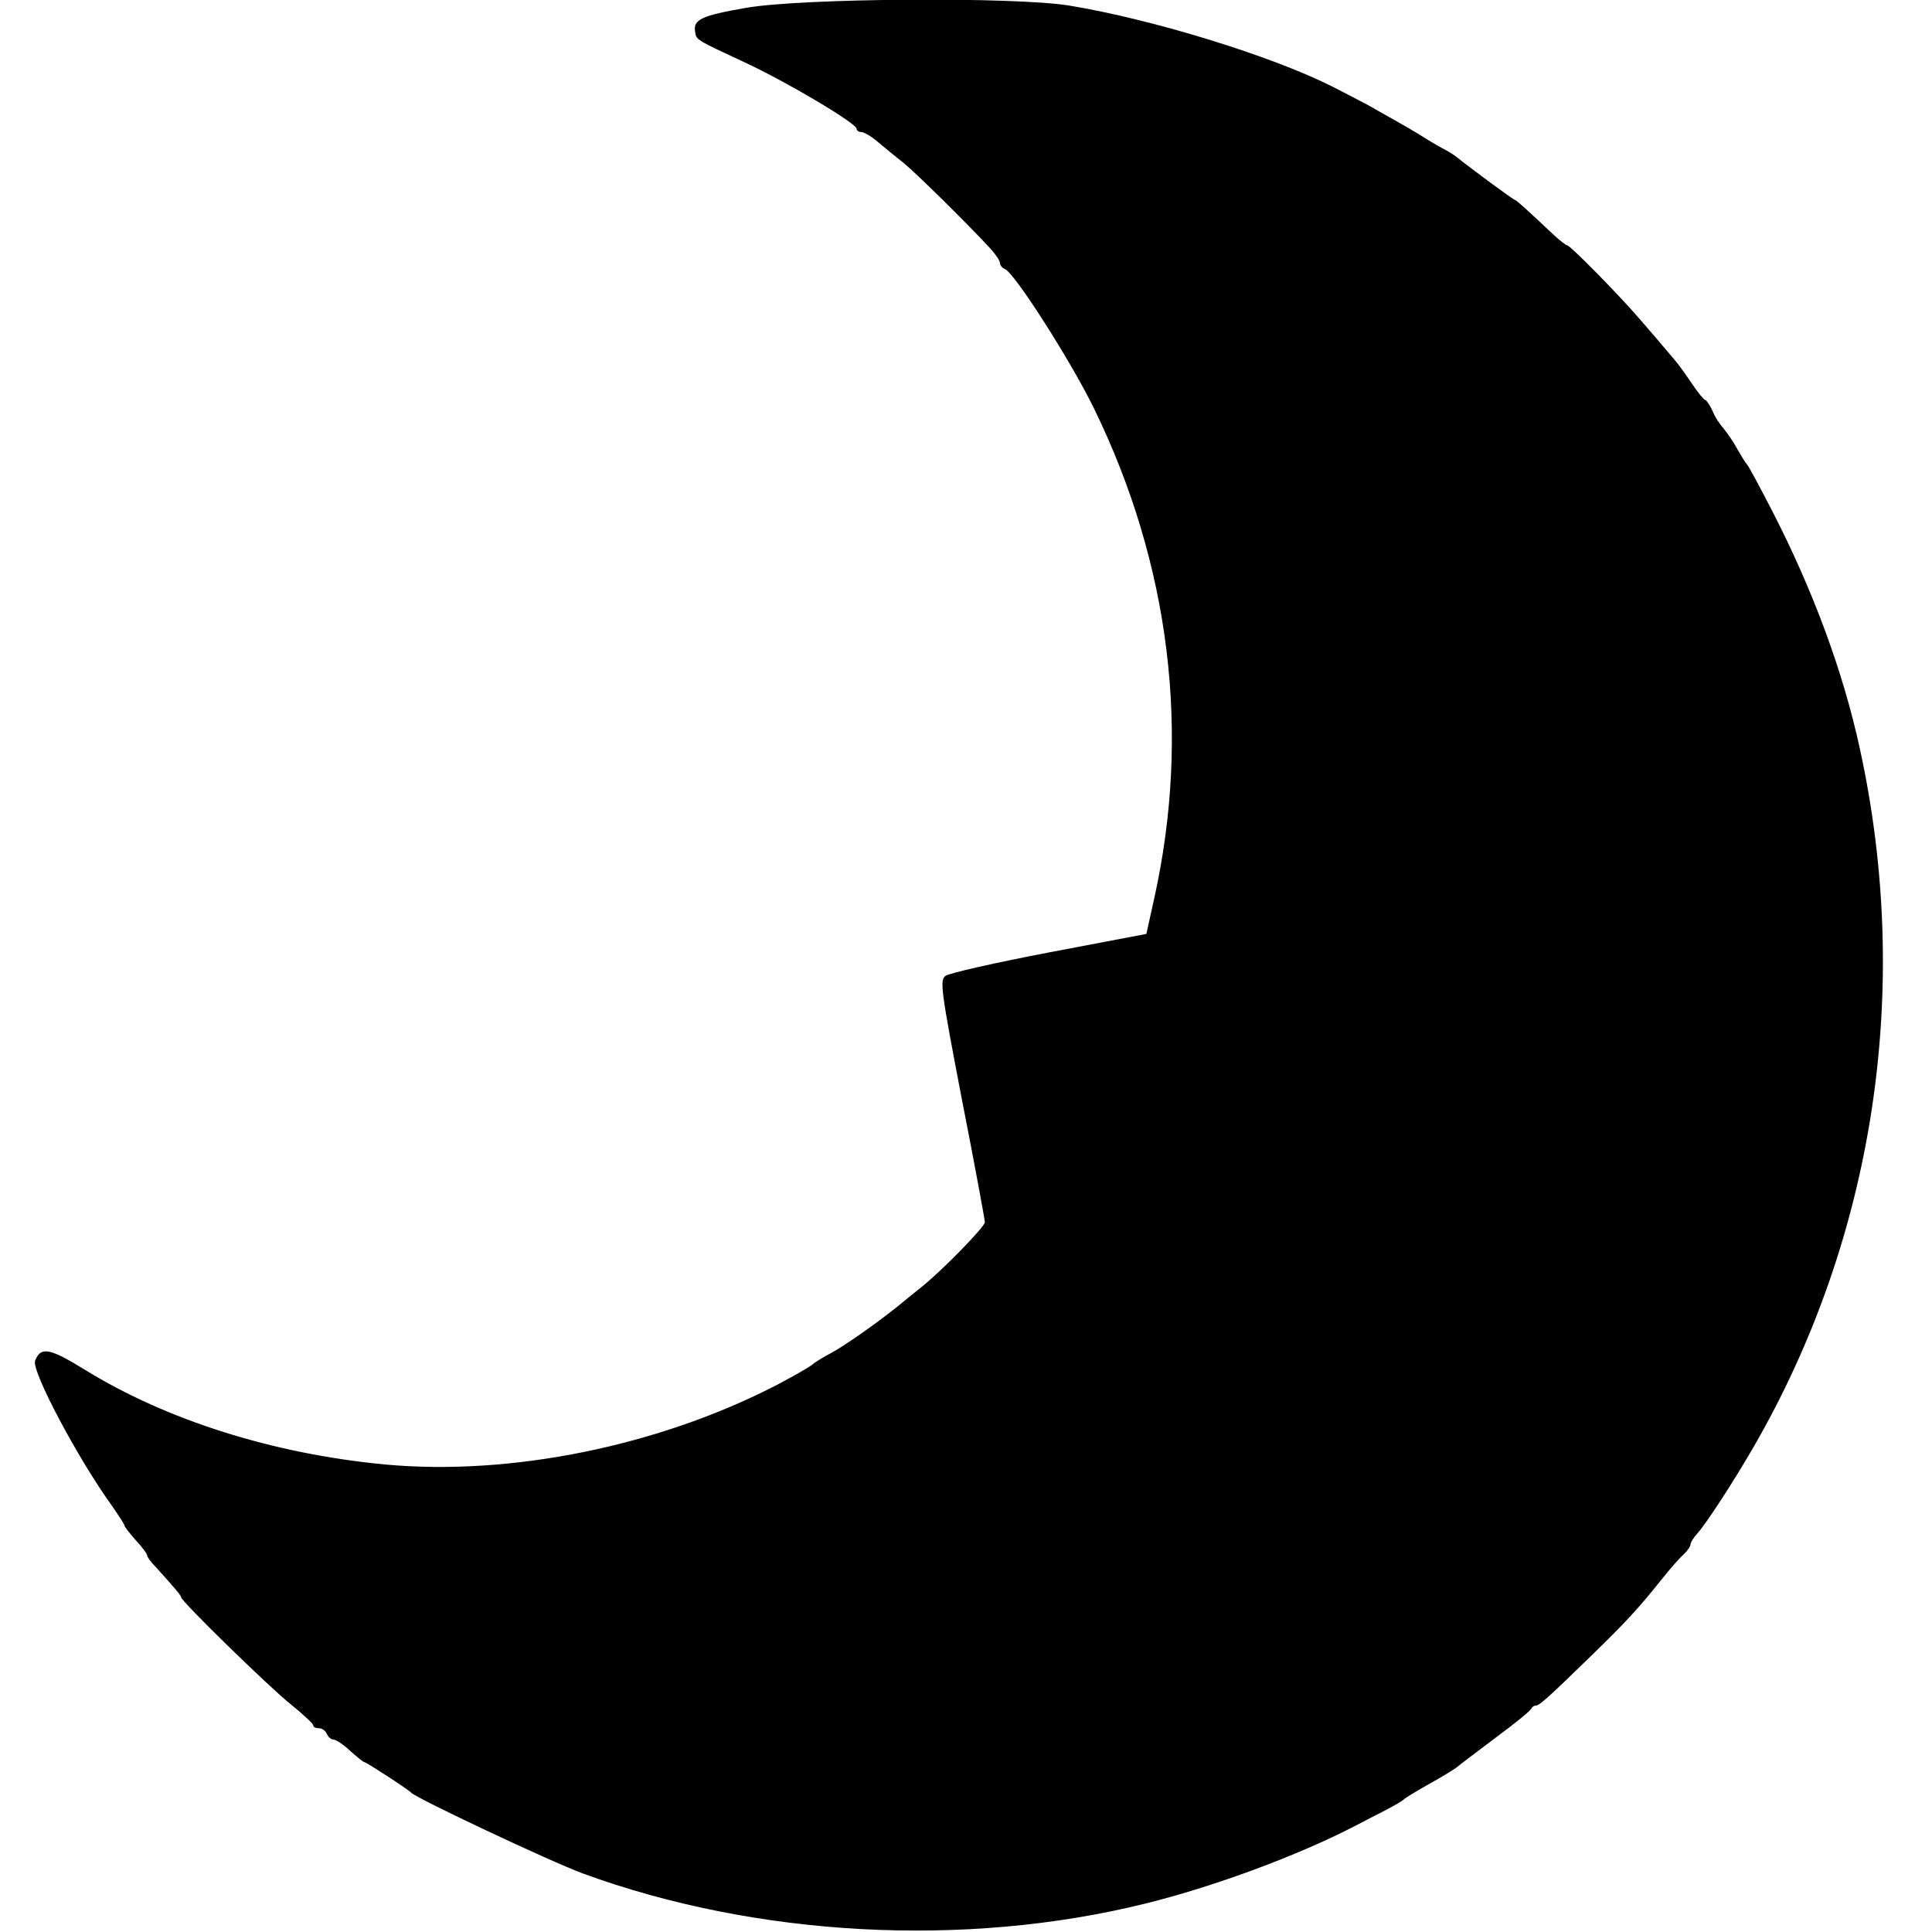 <?xml version="1.0" standalone="no"?>
<!DOCTYPE svg PUBLIC "-//W3C//DTD SVG 20010904//EN"
 "http://www.w3.org/TR/2001/REC-SVG-20010904/DTD/svg10.dtd">
<svg version="1.0" xmlns="http://www.w3.org/2000/svg"
 width="512pt" height="512pt" viewBox="0 0 512 512"
 preserveAspectRatio="xMidYMid meet">
<g transform="translate(0,512) scale(0.1,-0.1)"
fill="#000000" stroke="none">
<path d="M1976 5099 c-116 -20 -139 -31 -134 -62 3 -23 0 -21 133 -83 110 -51
295 -161 295 -175 0 -5 6 -9 13 -9 6 0 26 -11 42 -25 17 -14 48 -40 70 -57 37
-31 166 -158 228 -225 15 -16 27 -34 27 -40 0 -6 6 -13 13 -16 25 -9 175 -244
236 -369 202 -414 257 -860 160 -1298 l-21 -95 -258 -49 c-141 -27 -265 -55
-274 -62 -16 -11 -13 -35 43 -327 34 -173 61 -320 61 -326 0 -12 -111 -126
-167 -171 -17 -14 -44 -35 -59 -48 -62 -50 -151 -112 -184 -129 -19 -10 -40
-23 -47 -29 -6 -6 -47 -29 -90 -52 -315 -164 -709 -244 -1043 -213 -295 28
-578 117 -795 251 -94 58 -117 62 -132 24 -10 -27 113 -259 204 -385 18 -26
33 -49 33 -52 0 -3 14 -21 30 -39 17 -18 30 -36 30 -40 0 -4 10 -18 23 -31 47
-52 67 -75 67 -80 0 -10 231 -236 291 -284 32 -26 59 -51 59 -55 0 -5 7 -8 15
-8 9 0 18 -7 21 -15 4 -8 11 -15 18 -15 6 0 26 -13 44 -30 18 -16 35 -30 38
-30 5 0 117 -73 124 -81 14 -15 368 -182 455 -214 459 -168 1011 -198 1489
-80 186 46 406 128 557 206 25 13 63 33 85 44 21 11 41 23 44 26 3 4 32 21 65
40 33 18 67 39 75 45 8 7 56 43 105 80 50 37 92 71 93 76 2 4 7 8 12 8 9 0 29
17 151 136 89 87 119 119 183 199 22 28 48 57 58 66 10 9 18 21 18 26 0 5 8
18 18 29 23 25 97 139 149 229 320 554 421 1213 282 1850 -44 203 -123 418
-232 630 -34 66 -64 122 -68 125 -3 3 -14 21 -25 40 -10 19 -27 43 -36 54 -10
11 -24 32 -30 48 -7 15 -16 28 -19 28 -3 0 -19 19 -35 43 -34 50 -38 54 -67
88 -12 14 -44 52 -72 84 -57 66 -184 195 -192 195 -3 0 -20 13 -37 29 -70 66
-98 91 -101 91 -4 0 -119 85 -155 114 -9 7 -22 15 -30 19 -8 4 -33 18 -55 32
-22 14 -60 36 -85 50 -25 14 -52 29 -60 34 -15 8 -70 37 -100 52 -161 81 -476
178 -695 214 -143 24 -714 20 -859 -6z"/>
</g>
</svg>
